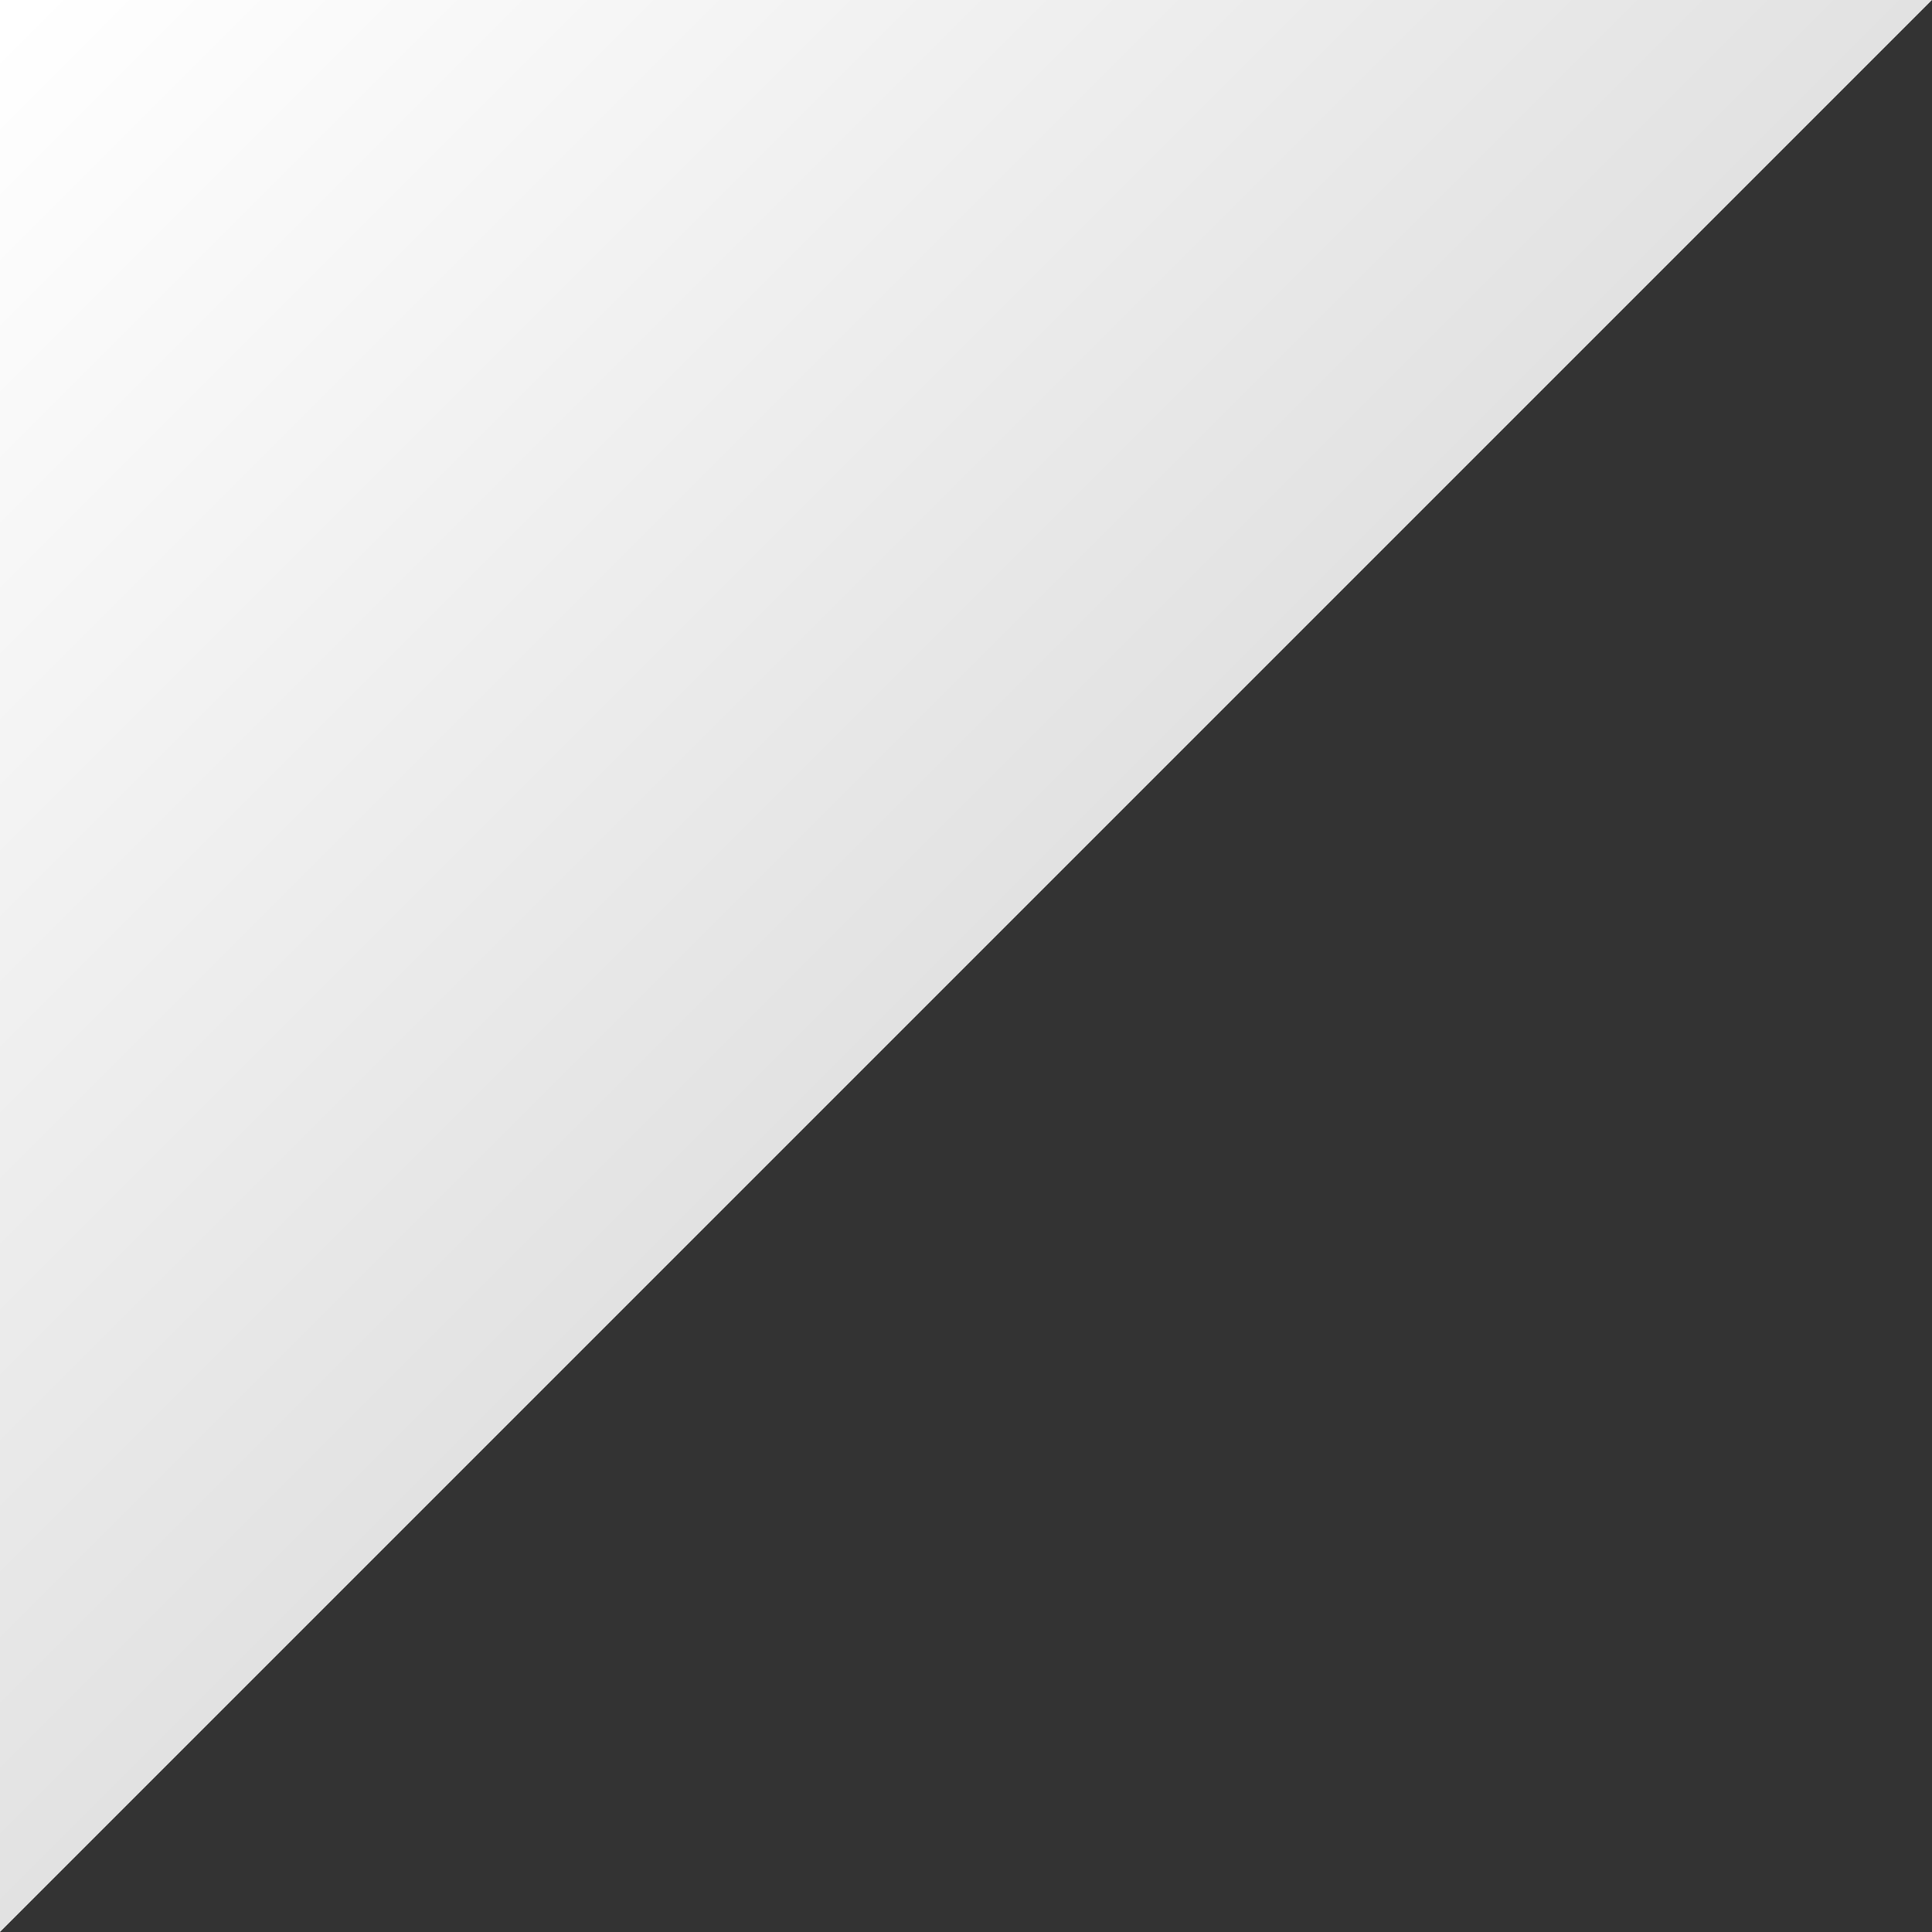 <svg width="36" height="36" viewBox="0 0 36 36" fill="none" xmlns="http://www.w3.org/2000/svg">
<rect x="0" y="0" width="36" height="36" fill="#333333" stroke="none"/>
<path d="M0 0H36L0 36V0Z" fill="url(#paint0_linear_2008_7709)"/>
<defs>
<linearGradient id="paint0_linear_2008_7709" x1="1.32015e-07" y1="0.562" x2="17.719" y2="18.281" gradientUnits="userSpaceOnUse">
<stop stop-color="white"/>
<stop offset="1" stop-color="#E2E2E2"/>
</linearGradient>
</defs>
</svg>
